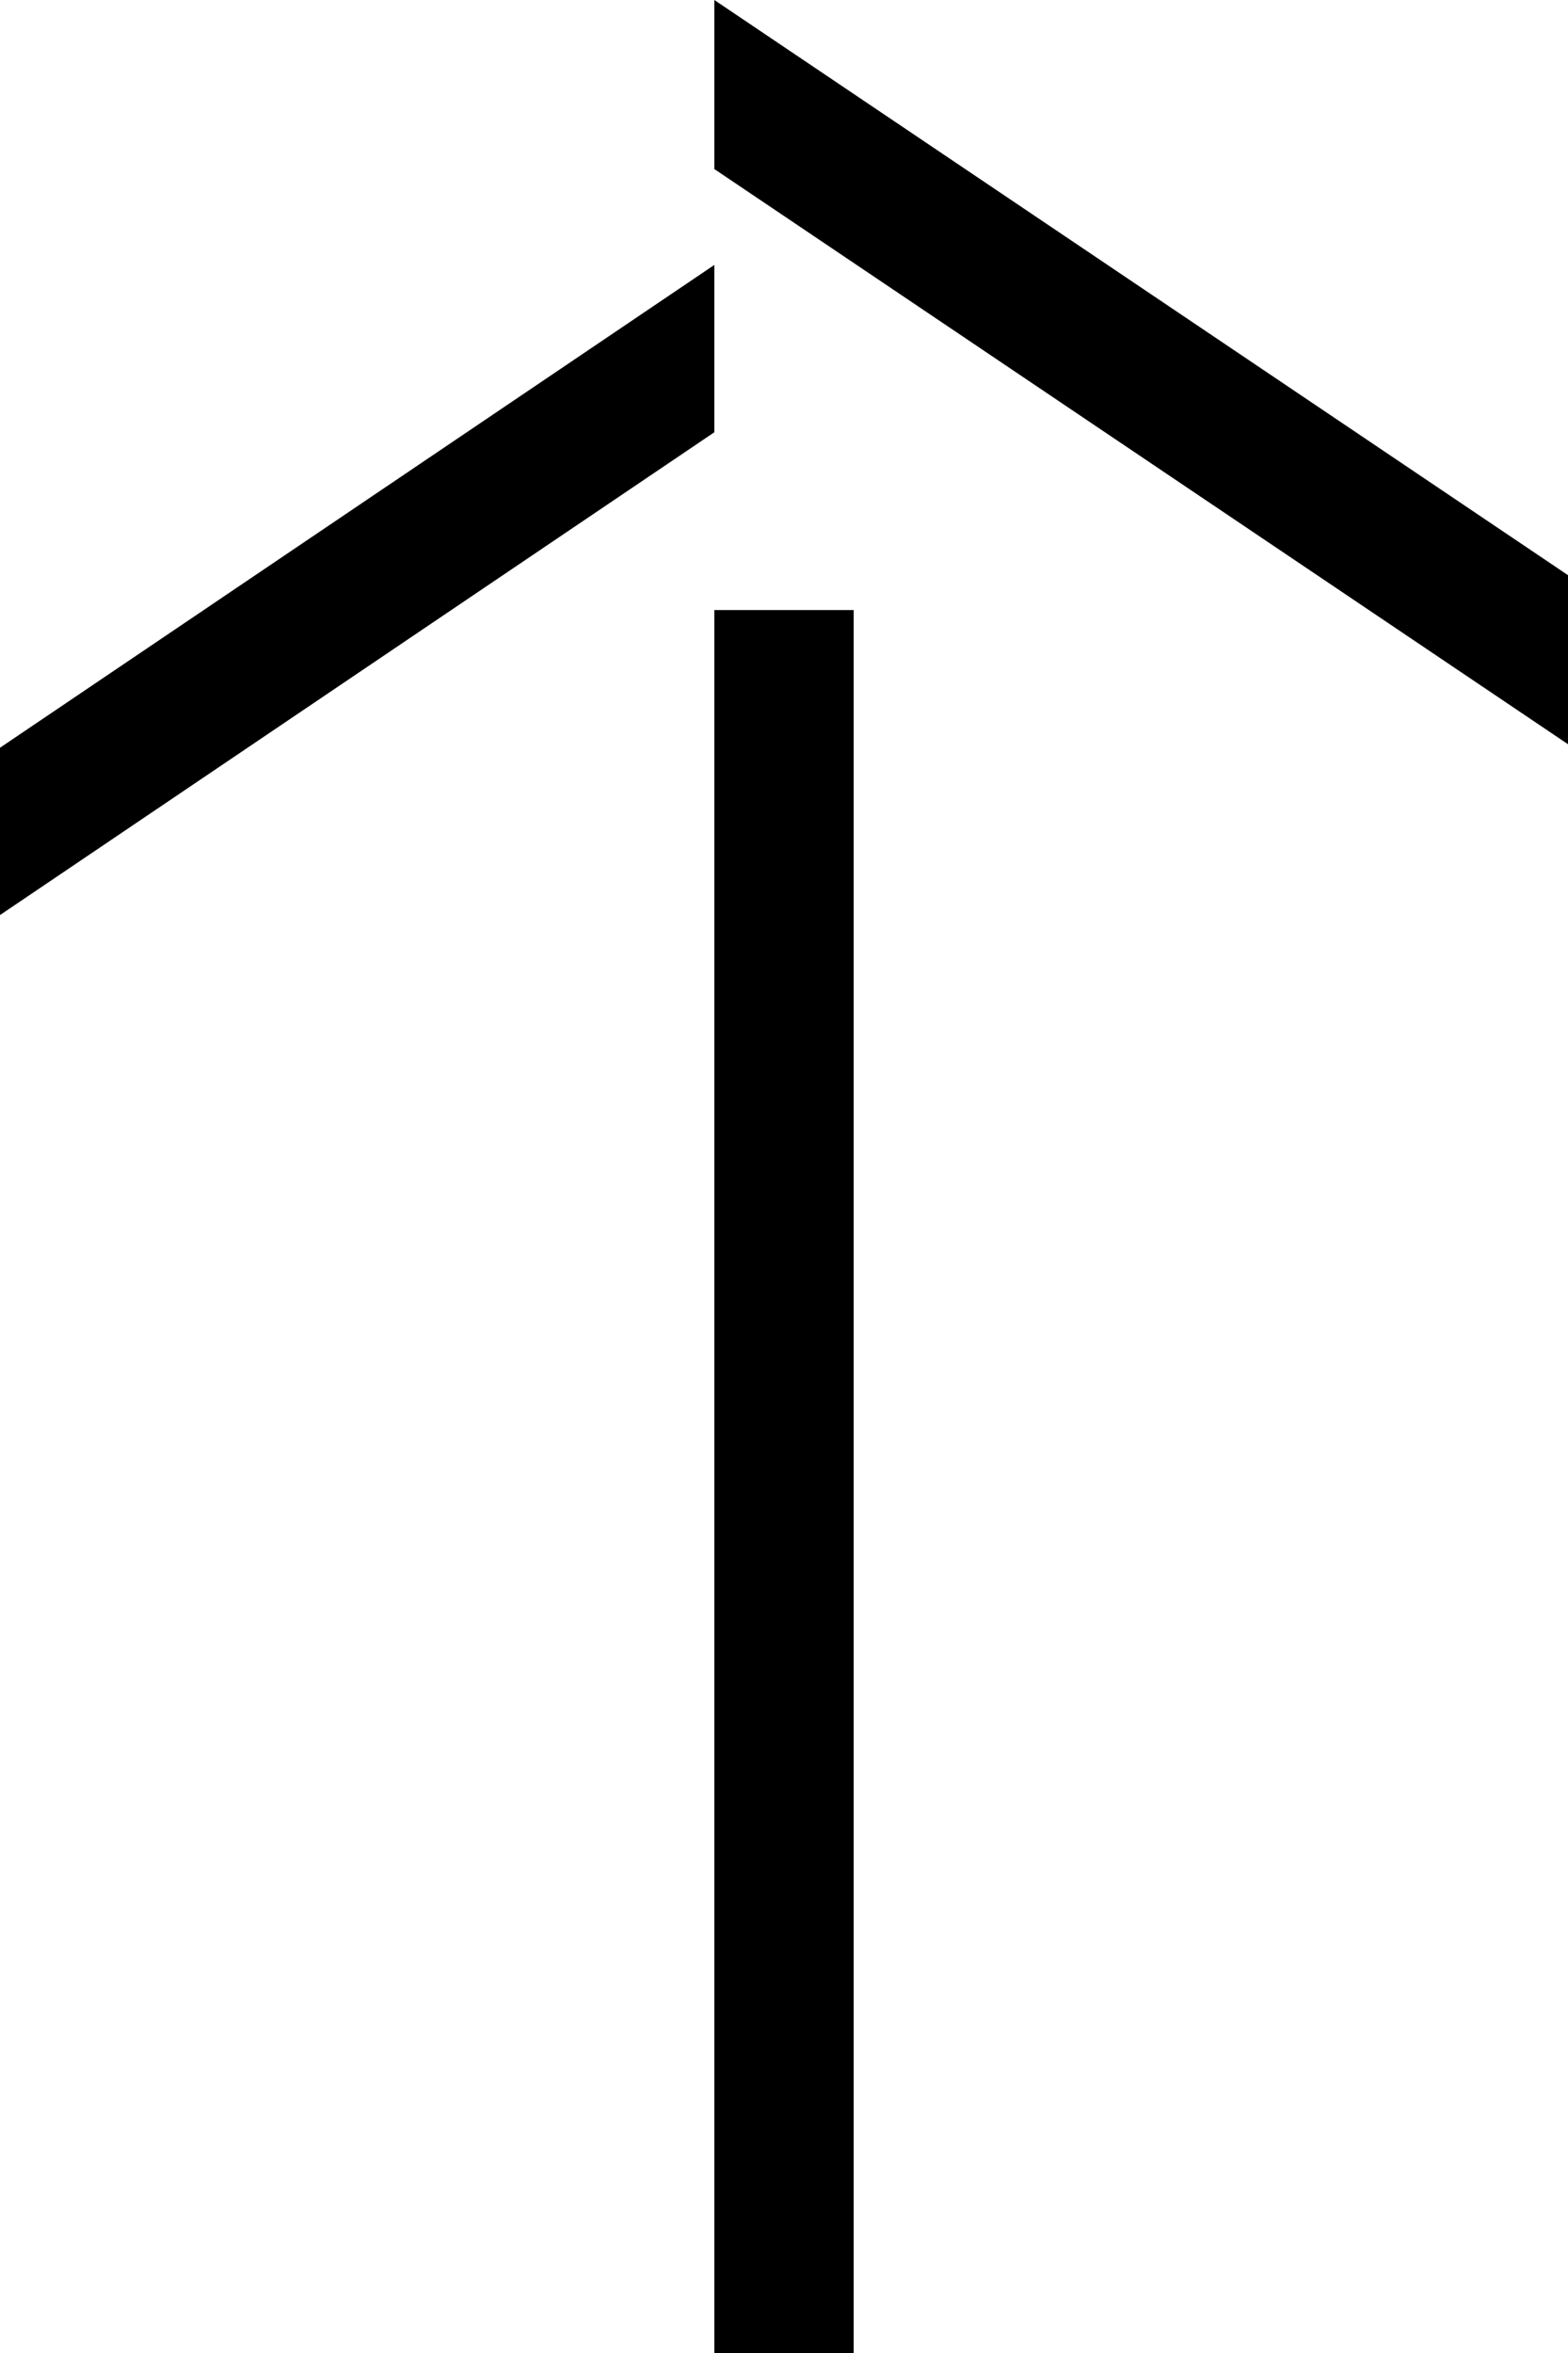 <svg width="30" height="45" viewBox="0 0 30 45" fill="none" xmlns="http://www.w3.org/2000/svg">
<g clip-path="url(#clip0_352_51)">
<path d="M13.667 5.067L-1.39876e-07 14.3L0 17.5L13.667 8.267L13.667 5.067Z" fill="#000000"/>
<path d="M13.667 3.233L30 14.233L30 11L13.667 6.58035e-05L13.667 3.233Z" fill="#000000"/>
<path d="M13.667 11.667L13.667 45L16.333 45L16.333 11.667L13.667 11.667Z" fill="#000000"/>
</g>
<defs>
<clipPath id="clip0_352_51">
<rect width="45" height="30" fill="white" transform="translate(0 45) rotate(-90)"/>
</clipPath>
</defs>
</svg>

